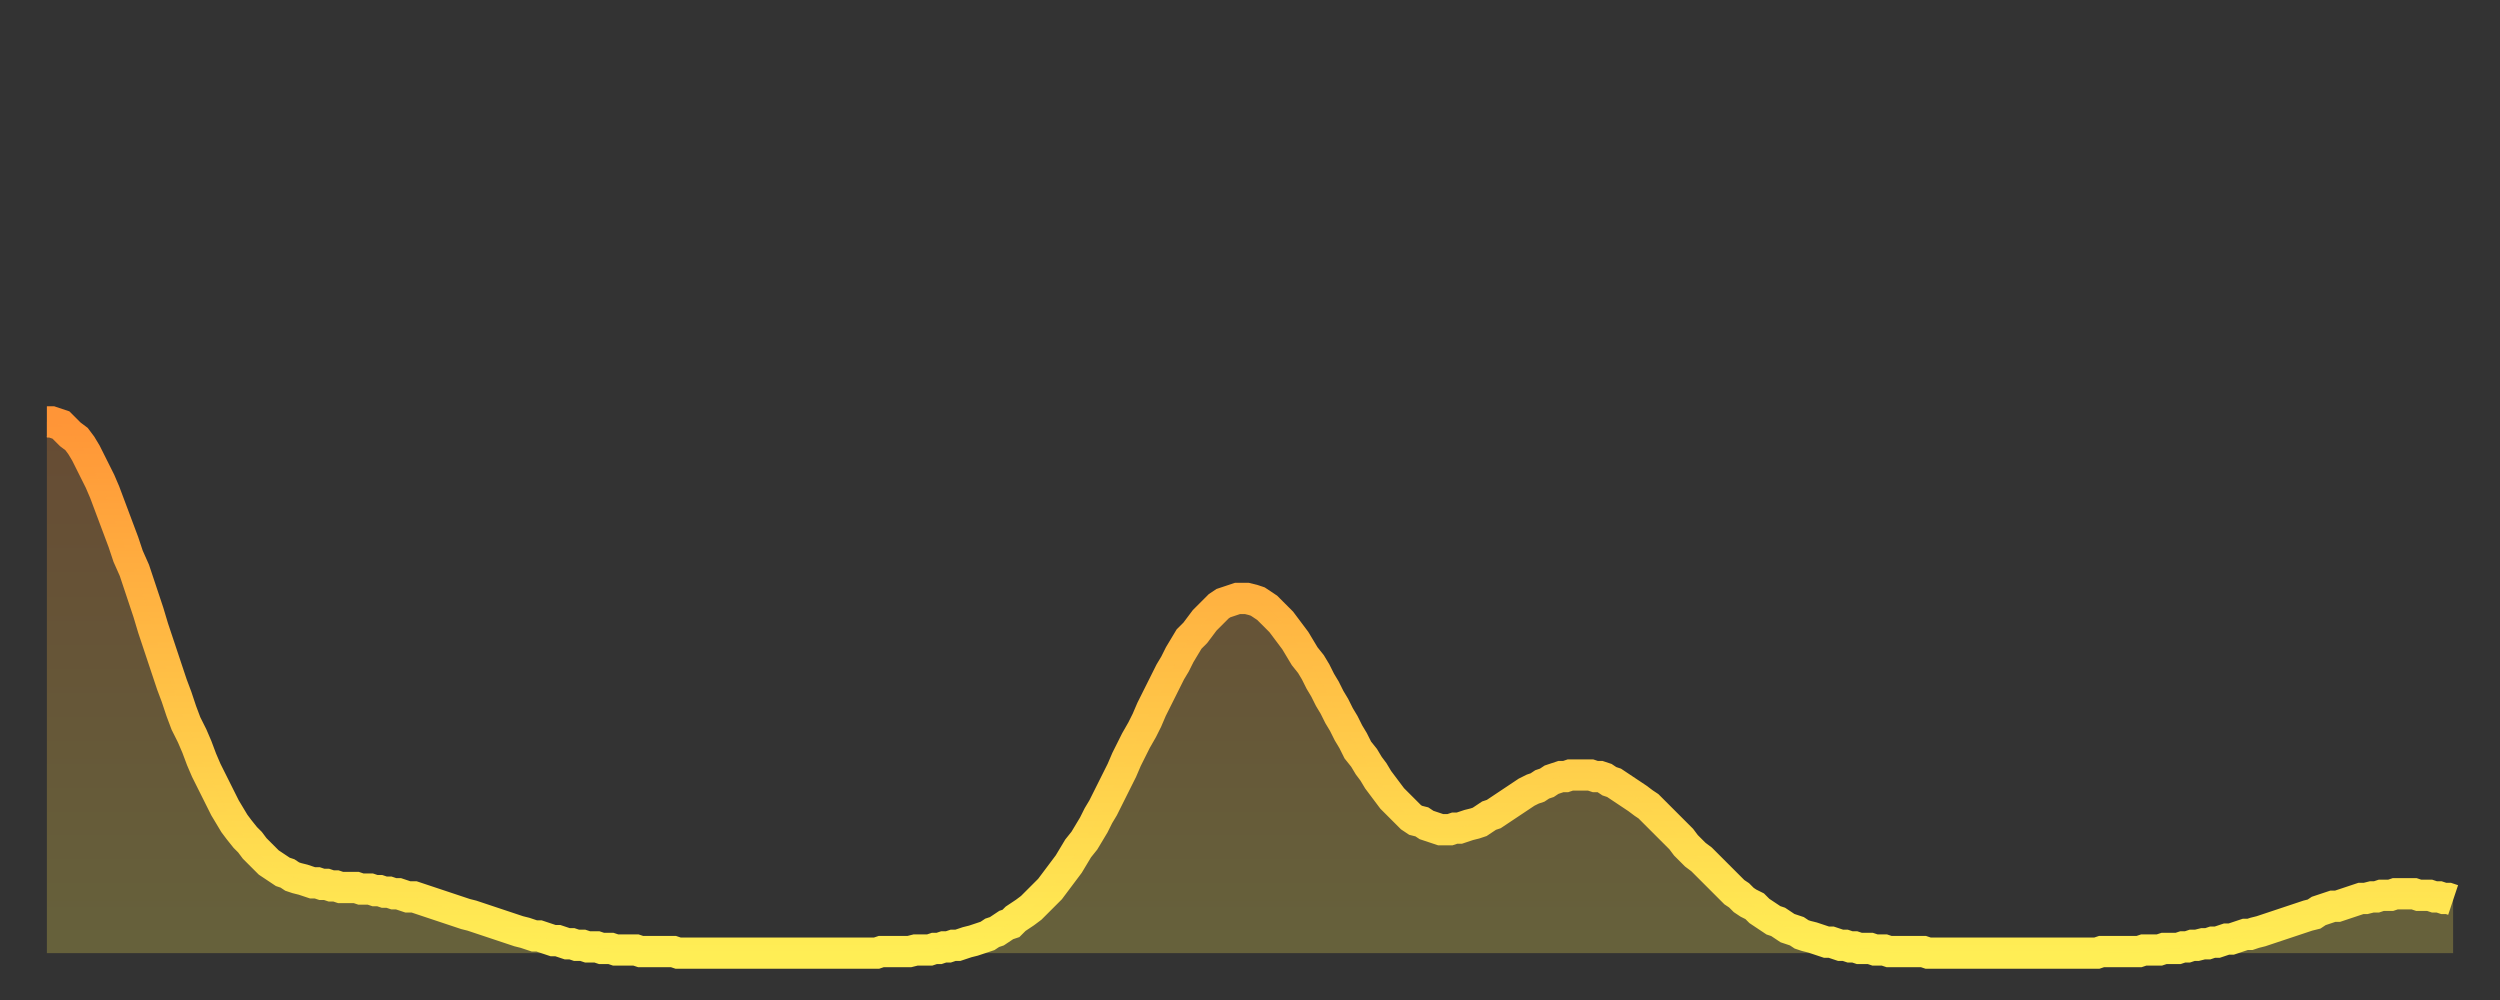 <?xml version="1.0" encoding="utf-8" ?>
<svg baseProfile="full" height="64" version="1.1" width="160" xmlns="http://www.w3.org/2000/svg" xmlns:ev="http://www.w3.org/2001/xml-events" xmlns:xlink="http://www.w3.org/1999/xlink"><rect width="100%" height="100%" fill="#333333" stroke="none"/><defs><linearGradient id="id2448028" x1="0" x2="0" y1="0" y2="1"><stop offset="0%" stop-color="#ff9537" /><stop offset="50%" stop-color="#ffc146" /><stop offset="100%" stop-color="#ffee55" /></linearGradient></defs><g transform="translate(3,3)"><g><path d="M 0.0 24.0 0.3 24.0 0.6 24.1 0.9 24.2 1.2 24.5 1.5 24.8 1.9 25.1 2.2 25.5 2.5 26.0 2.8 26.6 3.1 27.2 3.4 27.8 3.7 28.5 4.0 29.3 4.3 30.1 4.6 30.9 4.9 31.7 5.2 32.6 5.6 33.5 5.9 34.4 6.2 35.3 6.5 36.2 6.8 37.2 7.1 38.1 7.4 39.0 7.7 39.9 8.0 40.8 8.3 41.6 8.6 42.5 8.9 43.3 9.3 44.1 9.6 44.8 9.9 45.6 10.2 46.3 10.5 46.9 10.8 47.5 11.1 48.1 11.4 48.7 11.7 49.2 12.0 49.7 12.3 50.1 12.7 50.6 13.0 50.9 13.3 51.3 13.6 51.6 13.9 51.9 14.2 52.2 14.5 52.4 14.8 52.6 15.1 52.8 15.4 52.9 15.7 53.1 16.0 53.2 16.4 53.3 16.7 53.4 17.0 53.5 17.3 53.5 17.6 53.6 17.9 53.6 18.2 53.7 18.5 53.7 18.8 53.8 19.1 53.8 19.4 53.8 19.8 53.8 20.1 53.9 20.4 53.9 20.7 53.9 21.0 54.0 21.3 54.0 21.6 54.1 21.9 54.1 22.2 54.2 22.5 54.2 22.8 54.3 23.1 54.4 23.5 54.4 23.8 54.5 24.1 54.6 24.4 54.7 24.7 54.8 25.0 54.9 25.3 55.0 25.6 55.1 25.9 55.2 26.2 55.3 26.5 55.4 26.8 55.5 27.2 55.6 27.5 55.7 27.8 55.8 28.1 55.9 28.4 56.0 28.7 56.1 29.0 56.2 29.3 56.3 29.6 56.4 29.9 56.5 30.2 56.6 30.6 56.7 30.9 56.8 31.2 56.9 31.5 56.9 31.8 57.0 32.1 57.1 32.4 57.2 32.7 57.2 33.0 57.3 33.3 57.4 33.6 57.4 33.9 57.5 34.3 57.5 34.6 57.6 34.9 57.6 35.2 57.6 35.5 57.7 35.8 57.7 36.1 57.7 36.4 57.8 36.7 57.8 37.0 57.8 37.3 57.8 37.7 57.8 38.0 57.9 38.3 57.9 38.6 57.9 38.9 57.9 39.2 57.9 39.5 57.9 39.8 57.9 40.1 57.9 40.4 58.0 40.7 58.0 41.0 58.0 41.4 58.0 41.7 58.0 42.0 58.0 42.3 58.0 42.6 58.0 42.9 58.0 43.2 58.0 43.5 58.0 43.8 58.0 44.1 58.0 44.4 58.0 44.7 58.0 45.1 58.0 45.4 58.0 45.7 58.0 46.0 58.0 46.3 58.0 46.6 58.0 46.9 58.0 47.2 58.0 47.5 58.0 47.8 58.0 48.1 58.0 48.5 58.0 48.8 58.0 49.1 58.0 49.4 58.0 49.7 58.0 50.0 58.0 50.3 58.0 50.6 58.0 50.9 58.0 51.2 58.0 51.5 58.0 51.8 58.0 52.2 58.0 52.5 58.0 52.8 58.0 53.1 58.0 53.4 57.9 53.7 57.9 54.0 57.9 54.3 57.9 54.6 57.9 54.9 57.9 55.2 57.9 55.6 57.8 55.9 57.8 56.2 57.8 56.5 57.8 56.8 57.7 57.1 57.7 57.4 57.6 57.7 57.6 58.0 57.5 58.3 57.5 58.6 57.4 58.9 57.3 59.3 57.2 59.6 57.1 59.9 57.0 60.2 56.9 60.5 56.7 60.8 56.6 61.1 56.4 61.4 56.2 61.7 56.1 62.0 55.8 62.3 55.6 62.6 55.4 63.0 55.1 63.3 54.8 63.6 54.5 63.9 54.2 64.2 53.9 64.5 53.5 64.8 53.1 65.1 52.7 65.4 52.3 65.7 51.8 66.0 51.3 66.4 50.8 66.7 50.3 67.0 49.8 67.3 49.2 67.6 48.7 67.9 48.1 68.2 47.5 68.5 46.9 68.8 46.3 69.1 45.6 69.4 45.0 69.7 44.4 70.1 43.7 70.4 43.1 70.7 42.4 71.0 41.8 71.3 41.2 71.6 40.6 71.9 40.0 72.2 39.5 72.5 38.9 72.8 38.4 73.1 37.9 73.5 37.5 73.8 37.1 74.1 36.7 74.4 36.4 74.7 36.1 75.0 35.8 75.3 35.6 75.6 35.5 75.9 35.4 76.2 35.3 76.5 35.3 76.8 35.3 77.2 35.4 77.5 35.5 77.8 35.7 78.1 35.9 78.4 36.2 78.7 36.5 79.0 36.8 79.3 37.2 79.6 37.6 79.9 38.0 80.2 38.5 80.5 39.0 80.9 39.5 81.2 40.0 81.5 40.6 81.8 41.1 82.1 41.7 82.4 42.2 82.7 42.8 83.0 43.3 83.3 43.9 83.6 44.4 83.9 45.0 84.3 45.5 84.6 46.0 84.9 46.4 85.2 46.9 85.5 47.3 85.8 47.7 86.1 48.1 86.4 48.4 86.7 48.7 87.0 49.0 87.3 49.3 87.6 49.5 88.0 49.6 88.3 49.8 88.6 49.9 88.9 50.0 89.2 50.1 89.5 50.1 89.8 50.1 90.1 50.0 90.4 50.0 90.7 49.9 91.0 49.8 91.4 49.7 91.7 49.6 92.0 49.4 92.3 49.2 92.6 49.1 92.9 48.9 93.2 48.7 93.5 48.5 93.8 48.3 94.1 48.1 94.4 47.9 94.7 47.7 95.1 47.5 95.4 47.4 95.7 47.2 96.0 47.1 96.3 46.9 96.6 46.8 96.9 46.7 97.2 46.7 97.5 46.6 97.8 46.6 98.1 46.6 98.4 46.6 98.8 46.6 99.1 46.7 99.4 46.7 99.7 46.8 100.0 47.0 100.3 47.1 100.6 47.3 100.9 47.5 101.2 47.7 101.5 47.9 101.8 48.1 102.2 48.4 102.5 48.6 102.8 48.9 103.1 49.2 103.4 49.5 103.7 49.8 104.0 50.1 104.3 50.4 104.6 50.7 104.9 51.1 105.2 51.4 105.5 51.7 105.9 52.0 106.2 52.3 106.5 52.6 106.8 52.9 107.1 53.2 107.4 53.5 107.7 53.8 108.0 54.1 108.3 54.3 108.6 54.6 108.9 54.8 109.3 55.0 109.6 55.3 109.9 55.5 110.2 55.7 110.5 55.9 110.8 56.0 111.1 56.2 111.4 56.4 111.7 56.5 112.0 56.6 112.3 56.8 112.6 56.9 113.0 57.0 113.3 57.1 113.6 57.2 113.9 57.3 114.2 57.3 114.5 57.4 114.8 57.5 115.1 57.5 115.4 57.6 115.7 57.6 116.0 57.7 116.3 57.7 116.7 57.7 117.0 57.8 117.3 57.8 117.6 57.8 117.9 57.9 118.2 57.9 118.5 57.9 118.8 57.9 119.1 57.9 119.4 57.9 119.7 57.9 120.1 57.9 120.4 58.0 120.7 58.0 121.0 58.0 121.3 58.0 121.6 58.0 121.9 58.0 122.2 58.0 122.5 58.0 122.8 58.0 123.1 58.0 123.4 58.0 123.8 58.0 124.1 58.0 124.4 58.0 124.7 58.0 125.0 58.0 125.3 58.0 125.6 58.0 125.9 58.0 126.2 58.0 126.5 58.0 126.8 58.0 127.2 58.0 127.5 58.0 127.8 58.0 128.1 58.0 128.4 58.0 128.7 58.0 129.0 58.0 129.3 58.0 129.6 58.0 129.9 58.0 130.2 58.0 130.5 58.0 130.9 58.0 131.2 58.0 131.5 57.9 131.8 57.9 132.1 57.9 132.4 57.9 132.7 57.9 133.0 57.9 133.3 57.9 133.6 57.9 133.9 57.9 134.2 57.8 134.6 57.8 134.9 57.8 135.2 57.8 135.5 57.7 135.8 57.7 136.1 57.7 136.4 57.7 136.7 57.6 137.0 57.6 137.3 57.5 137.6 57.5 138.0 57.4 138.3 57.4 138.6 57.3 138.9 57.3 139.2 57.2 139.5 57.1 139.8 57.1 140.1 57.0 140.4 56.9 140.7 56.8 141.0 56.8 141.3 56.7 141.7 56.6 142.0 56.5 142.3 56.4 142.6 56.3 142.9 56.2 143.2 56.1 143.5 56.0 143.8 55.9 144.1 55.8 144.4 55.7 144.7 55.6 145.1 55.5 145.4 55.3 145.7 55.2 146.0 55.1 146.3 55.0 146.6 55.0 146.9 54.9 147.2 54.8 147.5 54.7 147.8 54.6 148.1 54.5 148.4 54.5 148.8 54.4 149.1 54.4 149.4 54.3 149.7 54.3 150.0 54.3 150.3 54.2 150.6 54.2 150.9 54.2 151.2 54.2 151.5 54.2 151.8 54.3 152.1 54.3 152.5 54.3 152.8 54.4 153.1 54.4 153.4 54.5 153.7 54.5 154.0 54.6" fill="none" id="graph-curve" opacity="1" stroke="url(#id2448028)" stroke-width="2" /><path d="M 0 58 L 0.0 24.0 0.3 24.0 0.6 24.1 0.9 24.2 1.2 24.5 1.5 24.8 1.9 25.1 2.2 25.5 2.5 26.0 2.8 26.6 3.1 27.2 3.4 27.8 3.7 28.5 4.0 29.3 4.3 30.1 4.6 30.9 4.9 31.7 5.2 32.6 5.6 33.5 5.9 34.4 6.2 35.3 6.5 36.2 6.8 37.2 7.1 38.1 7.4 39.0 7.7 39.9 8.0 40.8 8.3 41.6 8.6 42.5 8.9 43.3 9.3 44.1 9.6 44.8 9.9 45.6 10.2 46.3 10.5 46.9 10.8 47.5 11.1 48.1 11.4 48.7 11.7 49.2 12.0 49.7 12.3 50.1 12.7 50.6 13.0 50.9 13.3 51.3 13.6 51.6 13.9 51.9 14.2 52.2 14.5 52.4 14.8 52.6 15.1 52.8 15.4 52.9 15.7 53.1 16.0 53.2 16.4 53.3 16.7 53.4 17.0 53.5 17.3 53.5 17.6 53.6 17.9 53.6 18.2 53.7 18.5 53.7 18.8 53.8 19.1 53.8 19.4 53.8 19.8 53.8 20.1 53.9 20.4 53.9 20.7 53.9 21.0 54.0 21.3 54.0 21.6 54.1 21.9 54.1 22.2 54.2 22.5 54.2 22.8 54.3 23.1 54.4 23.5 54.4 23.8 54.5 24.1 54.6 24.4 54.7 24.7 54.8 25.0 54.9 25.3 55.0 25.6 55.1 25.9 55.2 26.2 55.3 26.5 55.4 26.8 55.5 27.2 55.6 27.5 55.7 27.8 55.8 28.1 55.9 28.4 56.0 28.7 56.1 29.0 56.2 29.3 56.3 29.6 56.4 29.9 56.5 30.2 56.6 30.6 56.7 30.9 56.8 31.2 56.9 31.5 56.9 31.8 57.0 32.1 57.1 32.4 57.2 32.7 57.2 33.0 57.3 33.3 57.4 33.6 57.4 33.9 57.5 34.3 57.5 34.6 57.6 34.9 57.6 35.2 57.6 35.5 57.7 35.8 57.7 36.1 57.7 36.4 57.8 36.7 57.8 37.0 57.8 37.3 57.8 37.7 57.8 38.0 57.9 38.3 57.9 38.6 57.9 38.9 57.9 39.2 57.9 39.5 57.9 39.8 57.9 40.1 57.9 40.4 58.0 40.7 58.0 41.0 58.0 41.4 58.0 41.7 58.0 42.0 58.0 42.3 58.0 42.6 58.0 42.9 58.0 43.2 58.0 43.5 58.0 43.8 58.0 44.1 58.0 44.4 58.0 44.7 58.0 45.1 58.0 45.4 58.0 45.7 58.0 46.0 58.0 46.3 58.0 46.6 58.0 46.9 58.0 47.2 58.0 47.5 58.0 47.8 58.0 48.1 58.0 48.5 58.0 48.8 58.0 49.1 58.0 49.4 58.0 49.7 58.0 50.0 58.0 50.3 58.0 50.6 58.0 50.9 58.0 51.2 58.0 51.5 58.0 51.8 58.0 52.2 58.0 52.5 58.0 52.8 58.0 53.1 58.0 53.4 57.9 53.7 57.9 54.0 57.9 54.3 57.9 54.6 57.9 54.9 57.9 55.2 57.9 55.6 57.8 55.9 57.8 56.2 57.8 56.5 57.8 56.8 57.7 57.1 57.7 57.4 57.6 57.7 57.6 58.0 57.5 58.3 57.5 58.6 57.4 58.9 57.3 59.3 57.2 59.6 57.1 59.9 57.0 60.2 56.9 60.5 56.7 60.8 56.6 61.1 56.4 61.4 56.2 61.7 56.1 62.0 55.8 62.3 55.6 62.6 55.4 63.0 55.1 63.3 54.8 63.6 54.5 63.9 54.2 64.2 53.9 64.5 53.5 64.8 53.1 65.1 52.7 65.4 52.3 65.7 51.8 66.0 51.3 66.4 50.8 66.7 50.3 67.0 49.8 67.3 49.2 67.6 48.7 67.9 48.1 68.2 47.5 68.5 46.9 68.8 46.3 69.1 45.6 69.4 45.0 69.7 44.4 70.1 43.7 70.4 43.1 70.7 42.4 71.0 41.8 71.3 41.2 71.6 40.6 71.9 40.0 72.2 39.5 72.5 38.9 72.8 38.4 73.1 37.9 73.5 37.5 73.8 37.1 74.1 36.7 74.4 36.4 74.7 36.1 75.0 35.8 75.3 35.6 75.6 35.5 75.9 35.4 76.2 35.3 76.5 35.3 76.8 35.3 77.2 35.4 77.5 35.5 77.8 35.7 78.1 35.9 78.4 36.2 78.7 36.5 79.0 36.8 79.3 37.2 79.6 37.6 79.9 38.0 80.2 38.5 80.5 39.0 80.9 39.5 81.2 40.0 81.5 40.6 81.8 41.1 82.1 41.7 82.4 42.2 82.7 42.8 83.0 43.3 83.3 43.9 83.6 44.4 83.9 45.0 84.3 45.5 84.6 46.0 84.9 46.4 85.2 46.9 85.5 47.3 85.8 47.7 86.1 48.1 86.4 48.4 86.7 48.7 87.0 49.0 87.3 49.3 87.6 49.5 88.0 49.6 88.3 49.8 88.6 49.9 88.9 50.0 89.2 50.1 89.5 50.1 89.8 50.1 90.1 50.0 90.4 50.0 90.7 49.9 91.0 49.8 91.4 49.7 91.7 49.6 92.0 49.4 92.3 49.2 92.6 49.1 92.9 48.9 93.2 48.7 93.5 48.5 93.8 48.3 94.1 48.1 94.4 47.9 94.7 47.7 95.1 47.5 95.4 47.4 95.7 47.2 96.0 47.1 96.3 46.9 96.6 46.8 96.9 46.7 97.2 46.7 97.5 46.6 97.8 46.6 98.1 46.6 98.4 46.6 98.8 46.6 99.1 46.7 99.4 46.7 99.7 46.8 100.0 47.0 100.3 47.1 100.6 47.3 100.9 47.5 101.2 47.7 101.5 47.9 101.8 48.1 102.2 48.4 102.5 48.6 102.8 48.9 103.1 49.2 103.4 49.5 103.7 49.8 104.0 50.1 104.3 50.4 104.6 50.7 104.9 51.1 105.2 51.4 105.5 51.7 105.9 52.0 106.2 52.3 106.5 52.6 106.8 52.9 107.1 53.2 107.4 53.5 107.7 53.8 108.0 54.1 108.3 54.3 108.6 54.6 108.9 54.8 109.3 55.0 109.6 55.3 109.9 55.5 110.2 55.7 110.5 55.9 110.8 56.0 111.1 56.2 111.4 56.4 111.7 56.5 112.0 56.6 112.3 56.8 112.6 56.9 113.0 57.0 113.3 57.1 113.6 57.2 113.9 57.3 114.2 57.3 114.5 57.4 114.8 57.5 115.1 57.5 115.4 57.6 115.7 57.6 116.0 57.7 116.3 57.7 116.7 57.7 117.0 57.8 117.3 57.8 117.6 57.8 117.9 57.9 118.2 57.9 118.5 57.9 118.8 57.9 119.1 57.9 119.4 57.9 119.7 57.9 120.1 57.9 120.4 58.0 120.7 58.0 121.0 58.0 121.3 58.0 121.6 58.0 121.9 58.0 122.2 58.0 122.5 58.0 122.8 58.0 123.1 58.0 123.4 58.0 123.8 58.0 124.1 58.0 124.4 58.0 124.7 58.0 125.0 58.0 125.3 58.0 125.6 58.0 125.9 58.0 126.2 58.0 126.5 58.0 126.8 58.0 127.2 58.0 127.5 58.0 127.8 58.0 128.1 58.0 128.4 58.0 128.7 58.0 129.0 58.0 129.3 58.0 129.6 58.0 129.9 58.0 130.2 58.0 130.5 58.0 130.9 58.0 131.2 58.0 131.5 57.9 131.8 57.9 132.1 57.9 132.4 57.9 132.7 57.9 133.0 57.9 133.3 57.9 133.6 57.9 133.9 57.9 134.2 57.8 134.6 57.8 134.9 57.8 135.2 57.8 135.5 57.7 135.8 57.7 136.1 57.7 136.4 57.7 136.7 57.6 137.0 57.6 137.3 57.5 137.6 57.5 138.0 57.4 138.3 57.4 138.6 57.3 138.9 57.3 139.2 57.2 139.5 57.1 139.8 57.1 140.1 57.0 140.4 56.9 140.7 56.8 141.0 56.8 141.3 56.7 141.7 56.6 142.0 56.5 142.3 56.4 142.6 56.3 142.9 56.2 143.2 56.1 143.5 56.0 143.8 55.9 144.1 55.8 144.4 55.7 144.7 55.6 145.1 55.5 145.4 55.3 145.7 55.2 146.0 55.1 146.3 55.0 146.6 55.0 146.9 54.9 147.2 54.8 147.5 54.7 147.8 54.6 148.1 54.5 148.4 54.5 148.8 54.4 149.1 54.4 149.4 54.3 149.7 54.3 150.0 54.3 150.3 54.2 150.6 54.2 150.9 54.2 151.2 54.2 151.5 54.2 151.8 54.3 152.1 54.3 152.5 54.3 152.8 54.4 153.1 54.4 153.4 54.5 153.7 54.5 154.0 54.6 154 58" fill="url(#id2448028)" fill-opacity=".25" id="graph-shadow" /></g></g></svg>